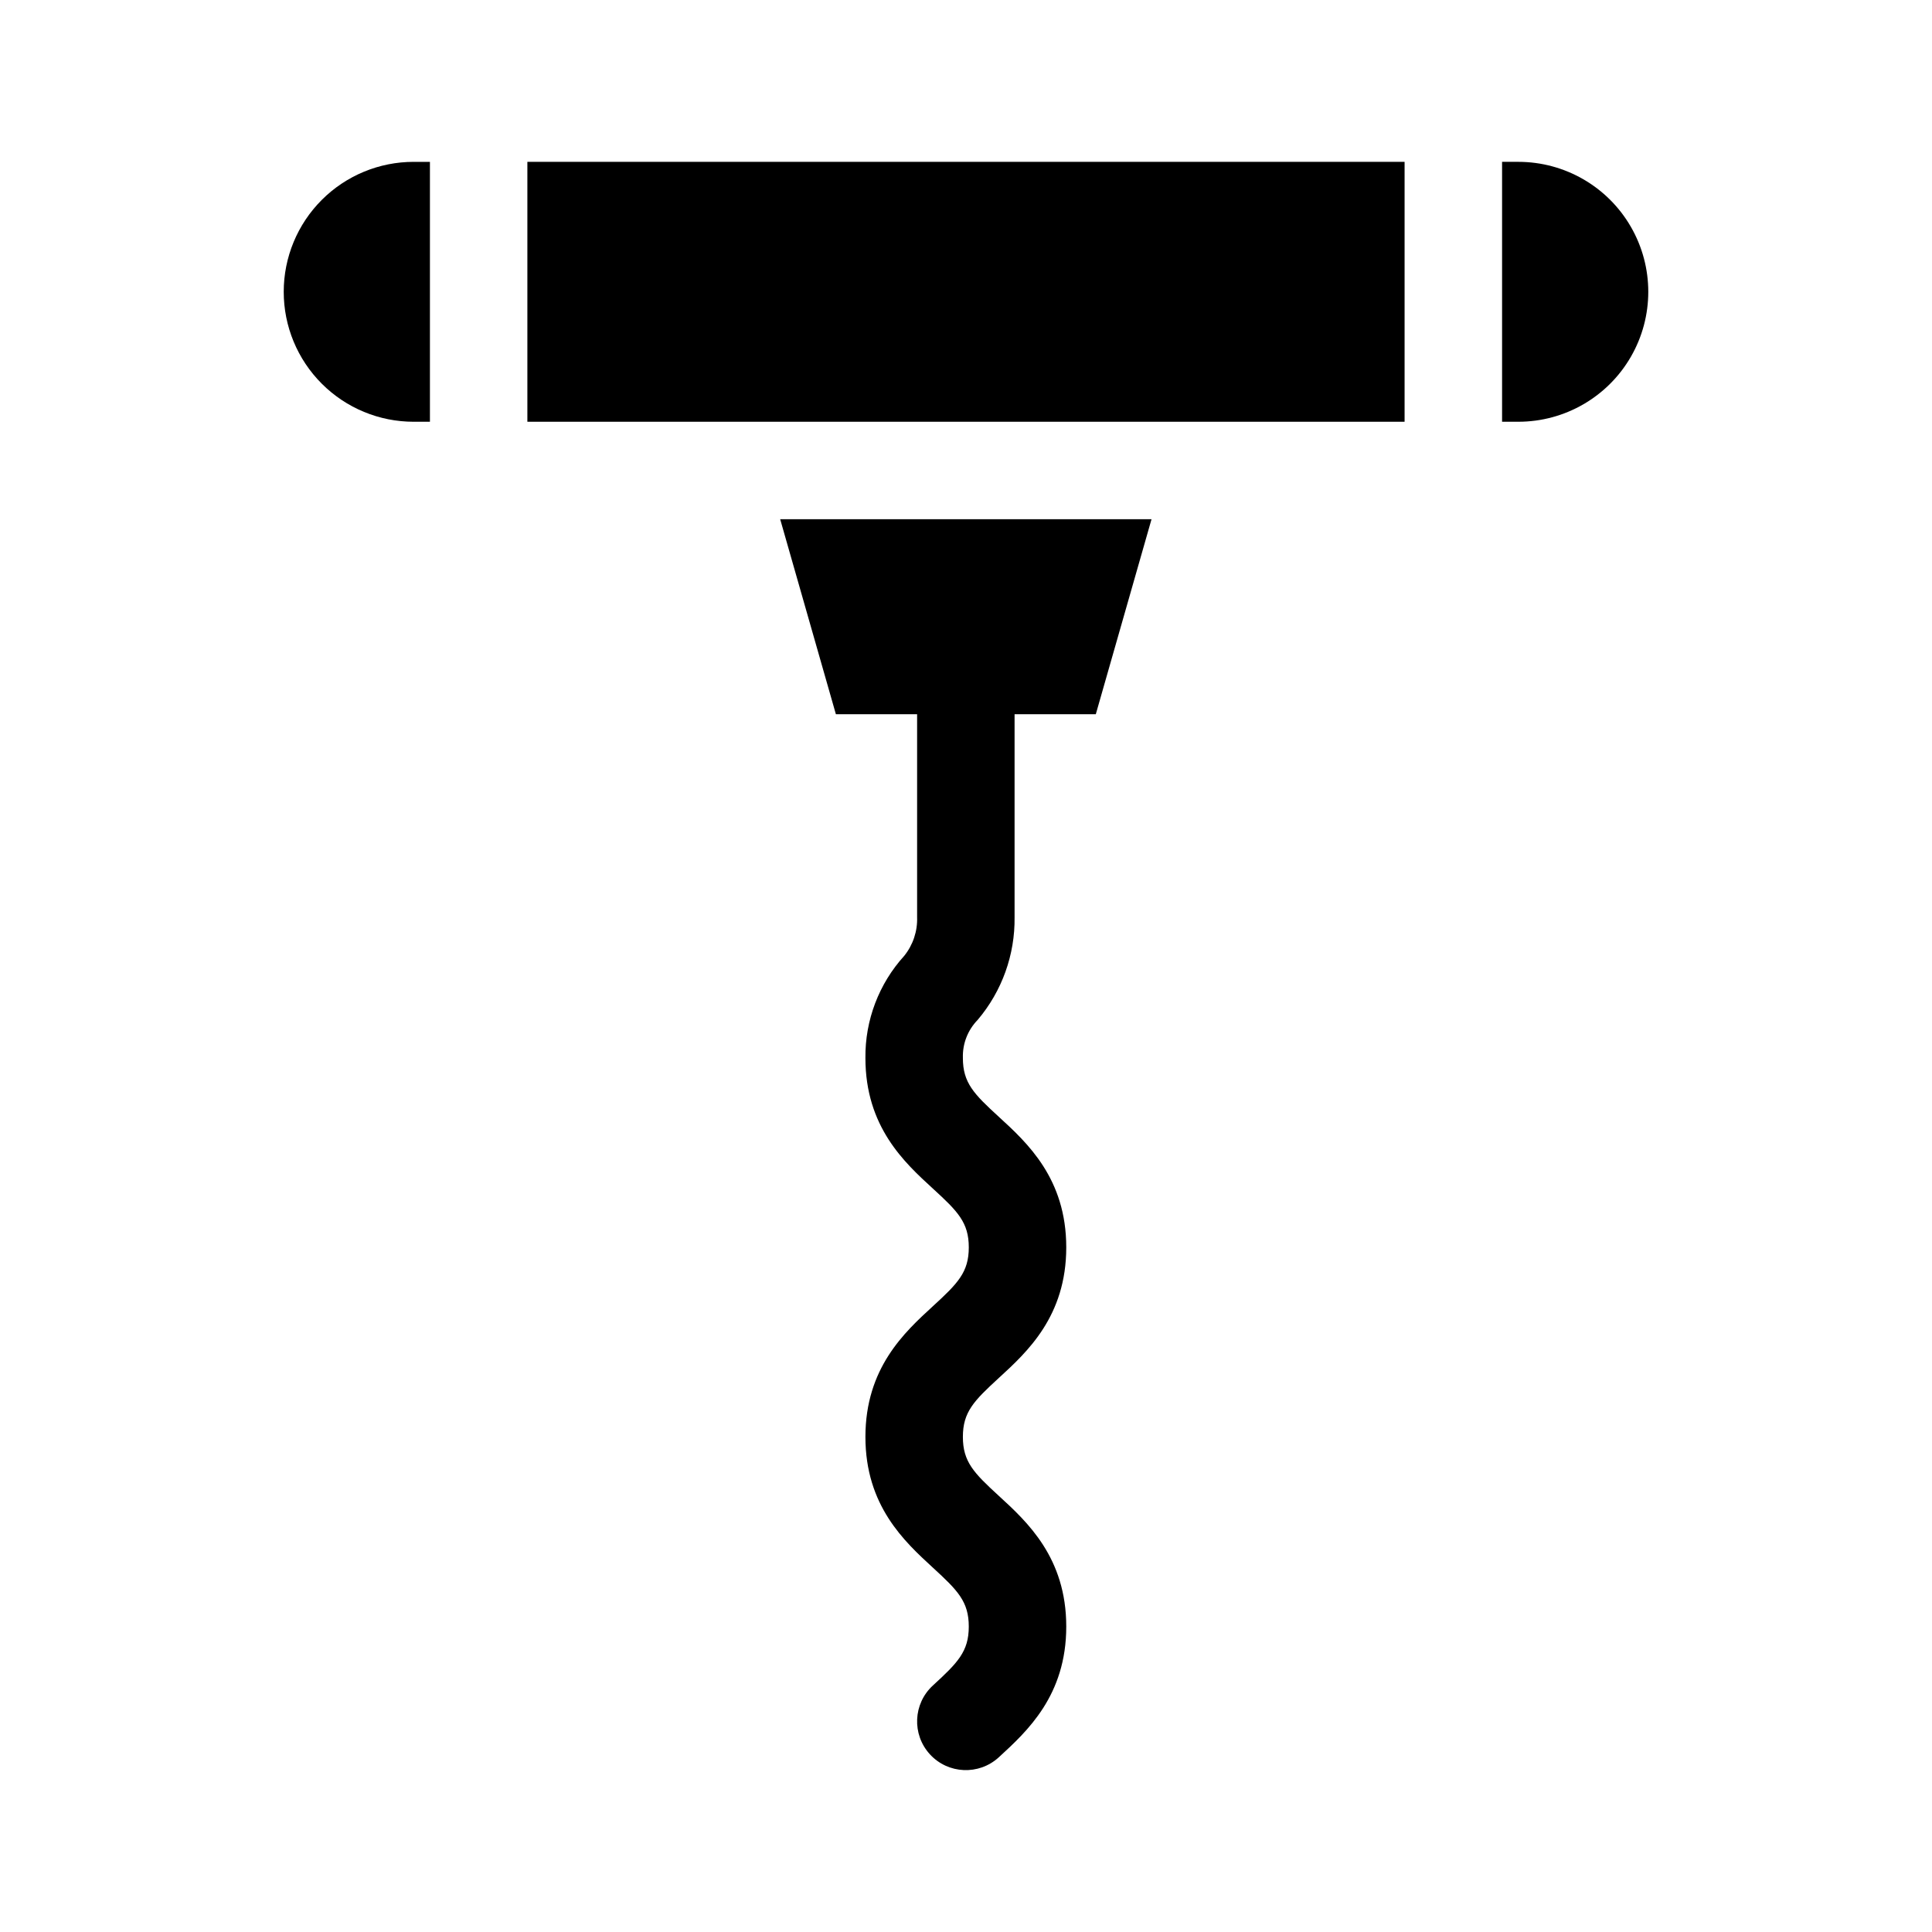 <?xml version="1.0" encoding="UTF-8"?>
<!-- Uploaded to: SVG Repo, www.svgrepo.com, Generator: SVG Repo Mixer Tools -->
<svg fill="#000000" width="800px" height="800px" version="1.1" viewBox="144 144 512 512" xmlns="http://www.w3.org/2000/svg">
 <g>
  <path d="m365.52 333.28h21.523v53.777c0.129 3.707-1.078 7.34-3.398 10.234-6.731 7.406-10.41 17.082-10.301 27.09 0 18.227 10.332 27.695 17.895 34.621 6.594 6.031 9.5 8.977 9.5 15.562 0 6.609-2.918 9.555-9.535 15.617-7.535 6.914-17.859 16.387-17.859 34.613 0 18.23 10.316 27.703 17.883 34.656 6.594 6.043 9.508 8.992 9.508 15.609 0 6.613-2.918 9.566-9.508 15.613-5.254 4.82-5.609 12.988-0.789 18.246 4.82 5.254 12.988 5.609 18.246 0.789 7.551-6.918 17.883-16.398 17.883-34.648 0-18.258-10.332-27.734-17.895-34.664-6.594-6.051-9.5-9-9.5-15.602 0-6.594 2.91-9.539 9.5-15.594 7.551-6.91 17.895-16.383 17.895-34.637 0-18.242-10.344-27.707-17.895-34.617-6.594-6.039-9.5-8.984-9.5-15.566l0.004-0.004c-0.129-3.758 1.289-7.402 3.918-10.094 6.441-7.598 9.914-17.27 9.777-27.23v-53.773h21.527l14.766-51.676h-98.41z"/>
  <path d="m546.37 186.89h-4.305v68.879h4.305c12.305 0 23.676-6.566 29.828-17.219 6.152-10.656 6.152-23.785 0-34.441-6.152-10.656-17.523-17.219-29.828-17.219z"/>
  <path d="m283.76 186.89h232.47v68.879h-232.47z"/>
  <path d="m219.19 221.33c-0.004 9.137 3.625 17.898 10.086 24.355 6.457 6.461 15.219 10.09 24.355 10.086h4.305v-68.879h-4.305c-9.137-0.004-17.898 3.625-24.355 10.082-6.461 6.461-10.09 15.223-10.086 24.355z"/>
 </g>
</svg>